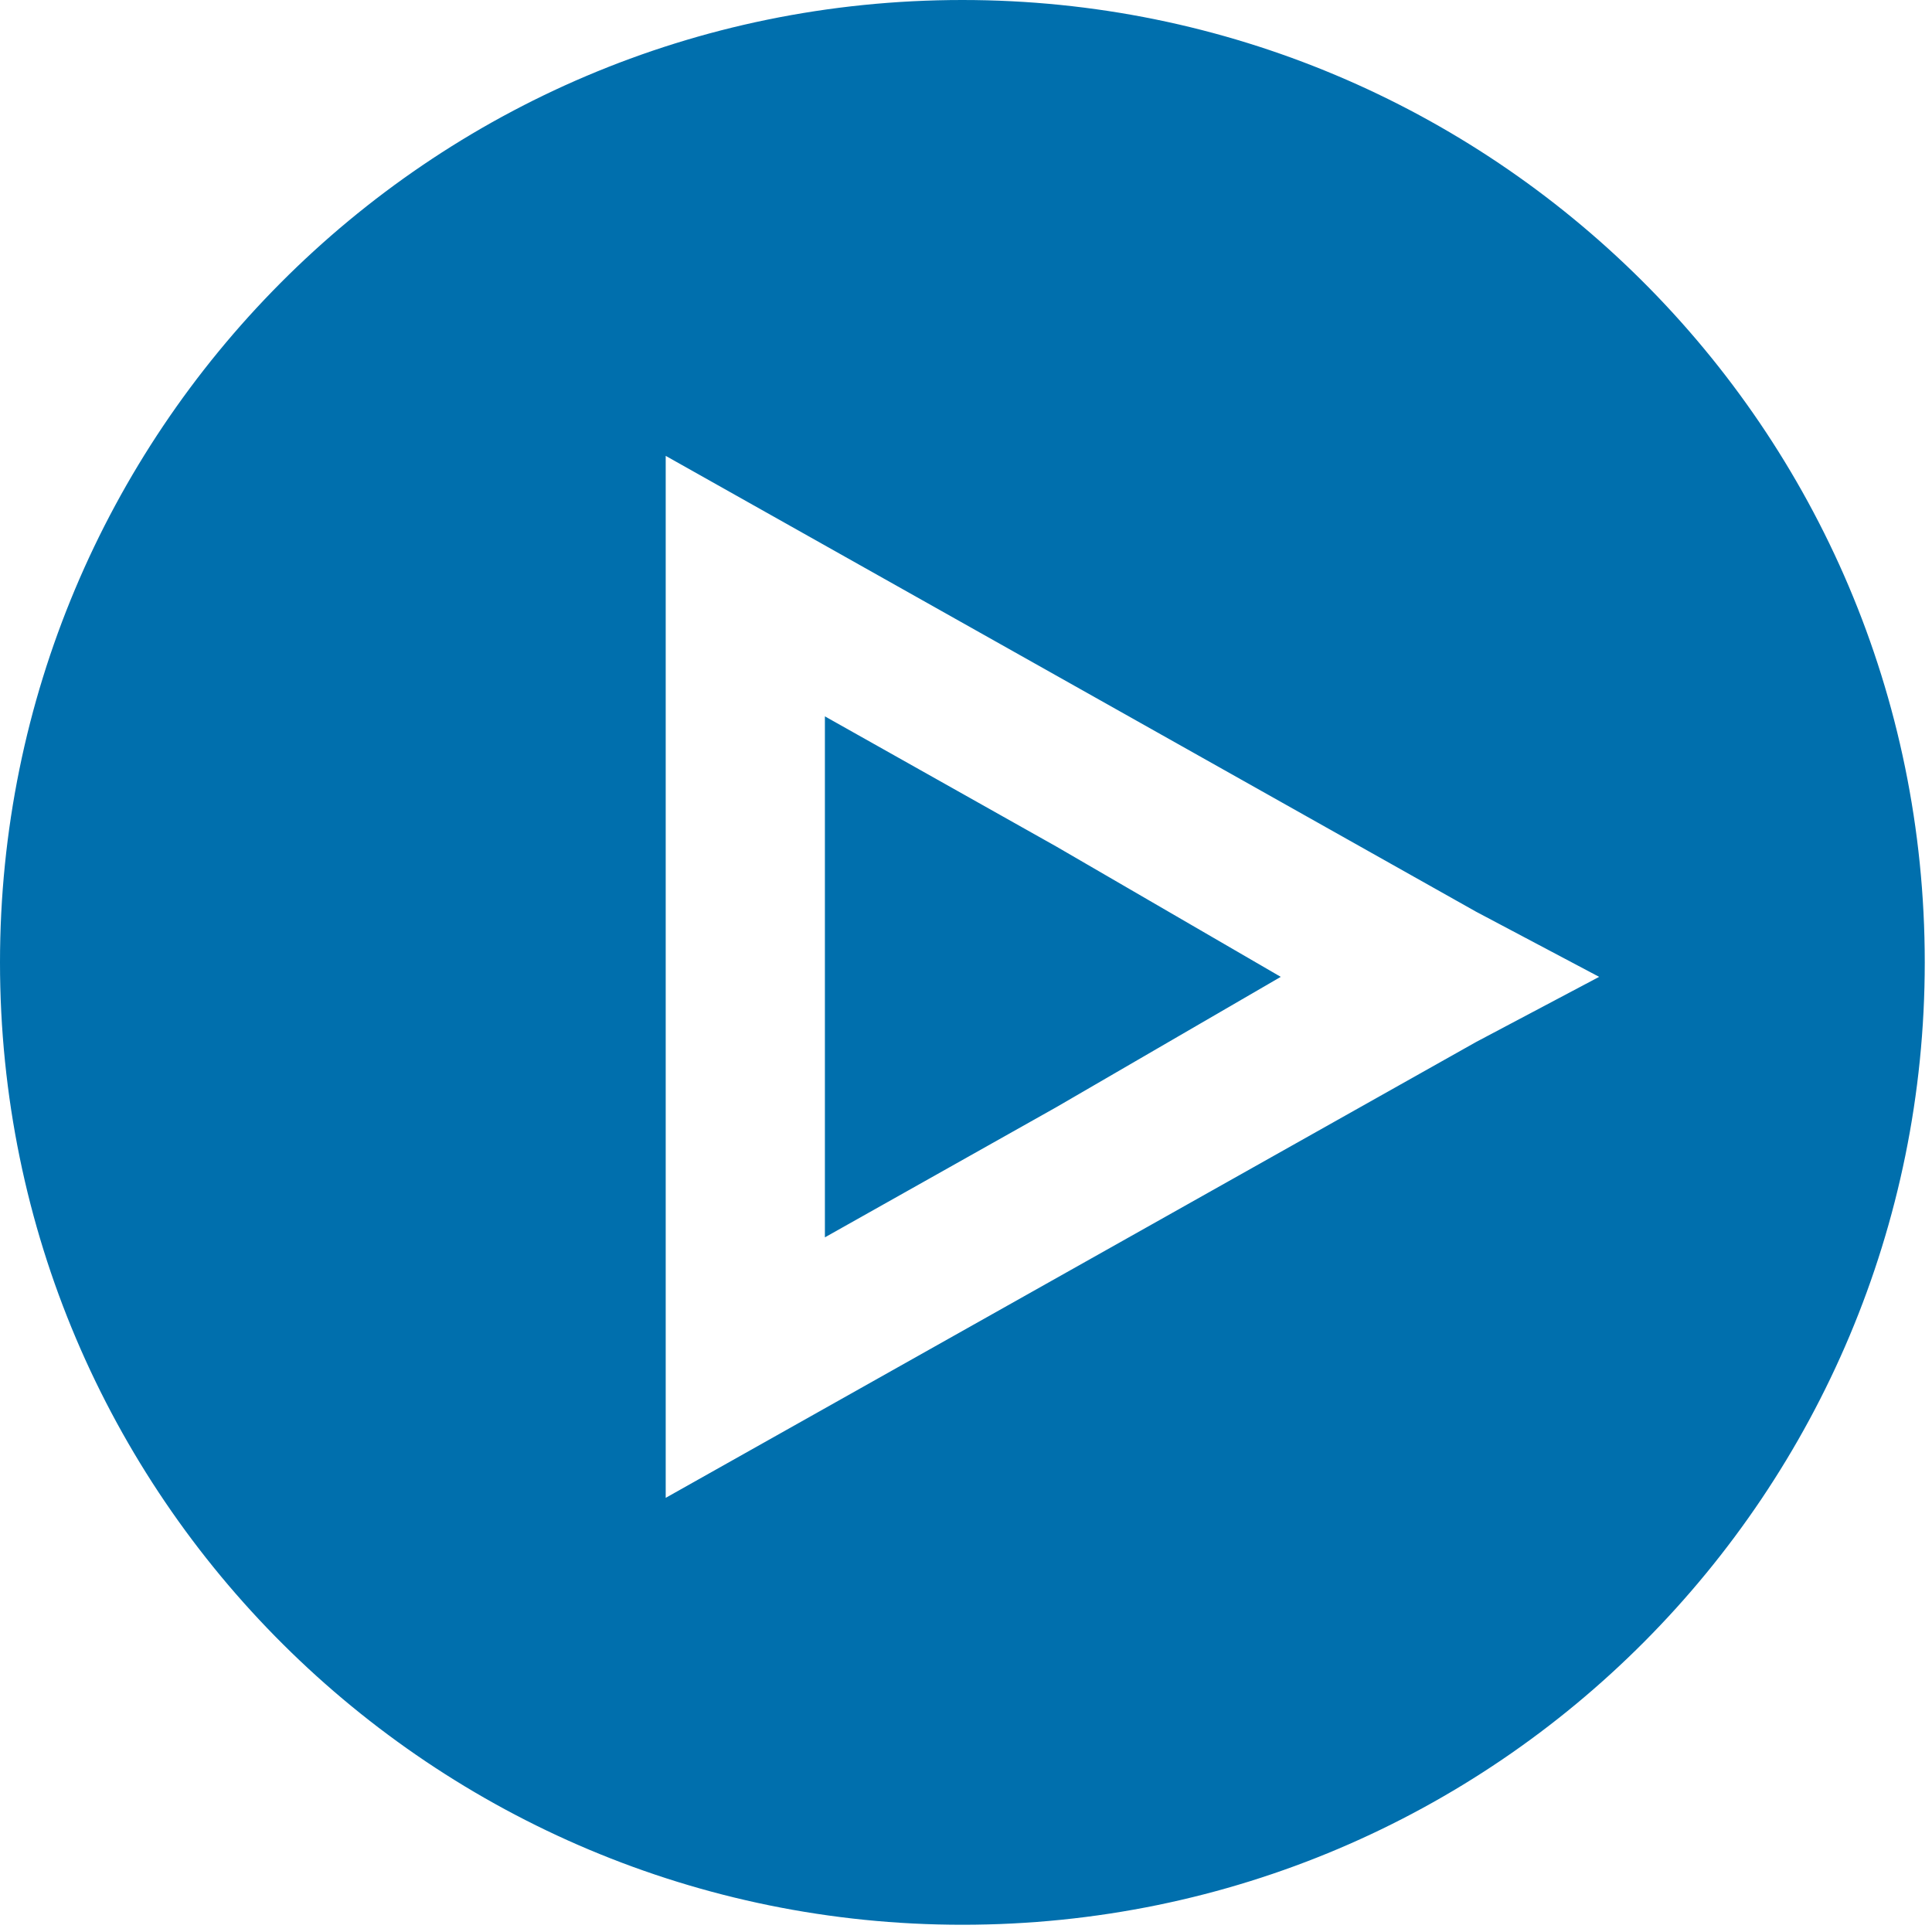 <?xml version="1.0" encoding="UTF-8"?>
<!DOCTYPE svg PUBLIC "-//W3C//DTD SVG 1.1//EN" "http://www.w3.org/Graphics/SVG/1.1/DTD/svg11.dtd">
<!-- Creator: CorelDRAW X6 -->
<svg xmlns="http://www.w3.org/2000/svg" xml:space="preserve" width="15mm" height="15mm" version="1.1" style="shape-rendering:geometricPrecision; text-rendering:geometricPrecision; image-rendering:optimizeQuality; fill-rule:evenodd; clip-rule:evenodd"
viewBox="0 0 267 267"
 xmlns:xlink="http://www.w3.org/1999/xlink">
 <defs>
  <style type="text/css">
   <![CDATA[
    .fil0 {fill:#006FAD}
   ]]>
  </style>
 </defs>
 <g id="Vrstva_x0020_1">
  <path class="fil0" d="M133 0c-74,0 -133,60 -133,133 0,74 60,133 133,133 74,0 133,-60 133,-133 0,-74 -60,-133 -133,-133zm44 135l-31 -18 -32 -18 0 36 0 36 32 -18 31 -18zm-21 -36l48 27 17 9 -17 9 -48 27 -48 27 -16 9 0 -18 0 -54 0 -54 0 -18 16 9 48 27z"/>
 </g>
</svg>

